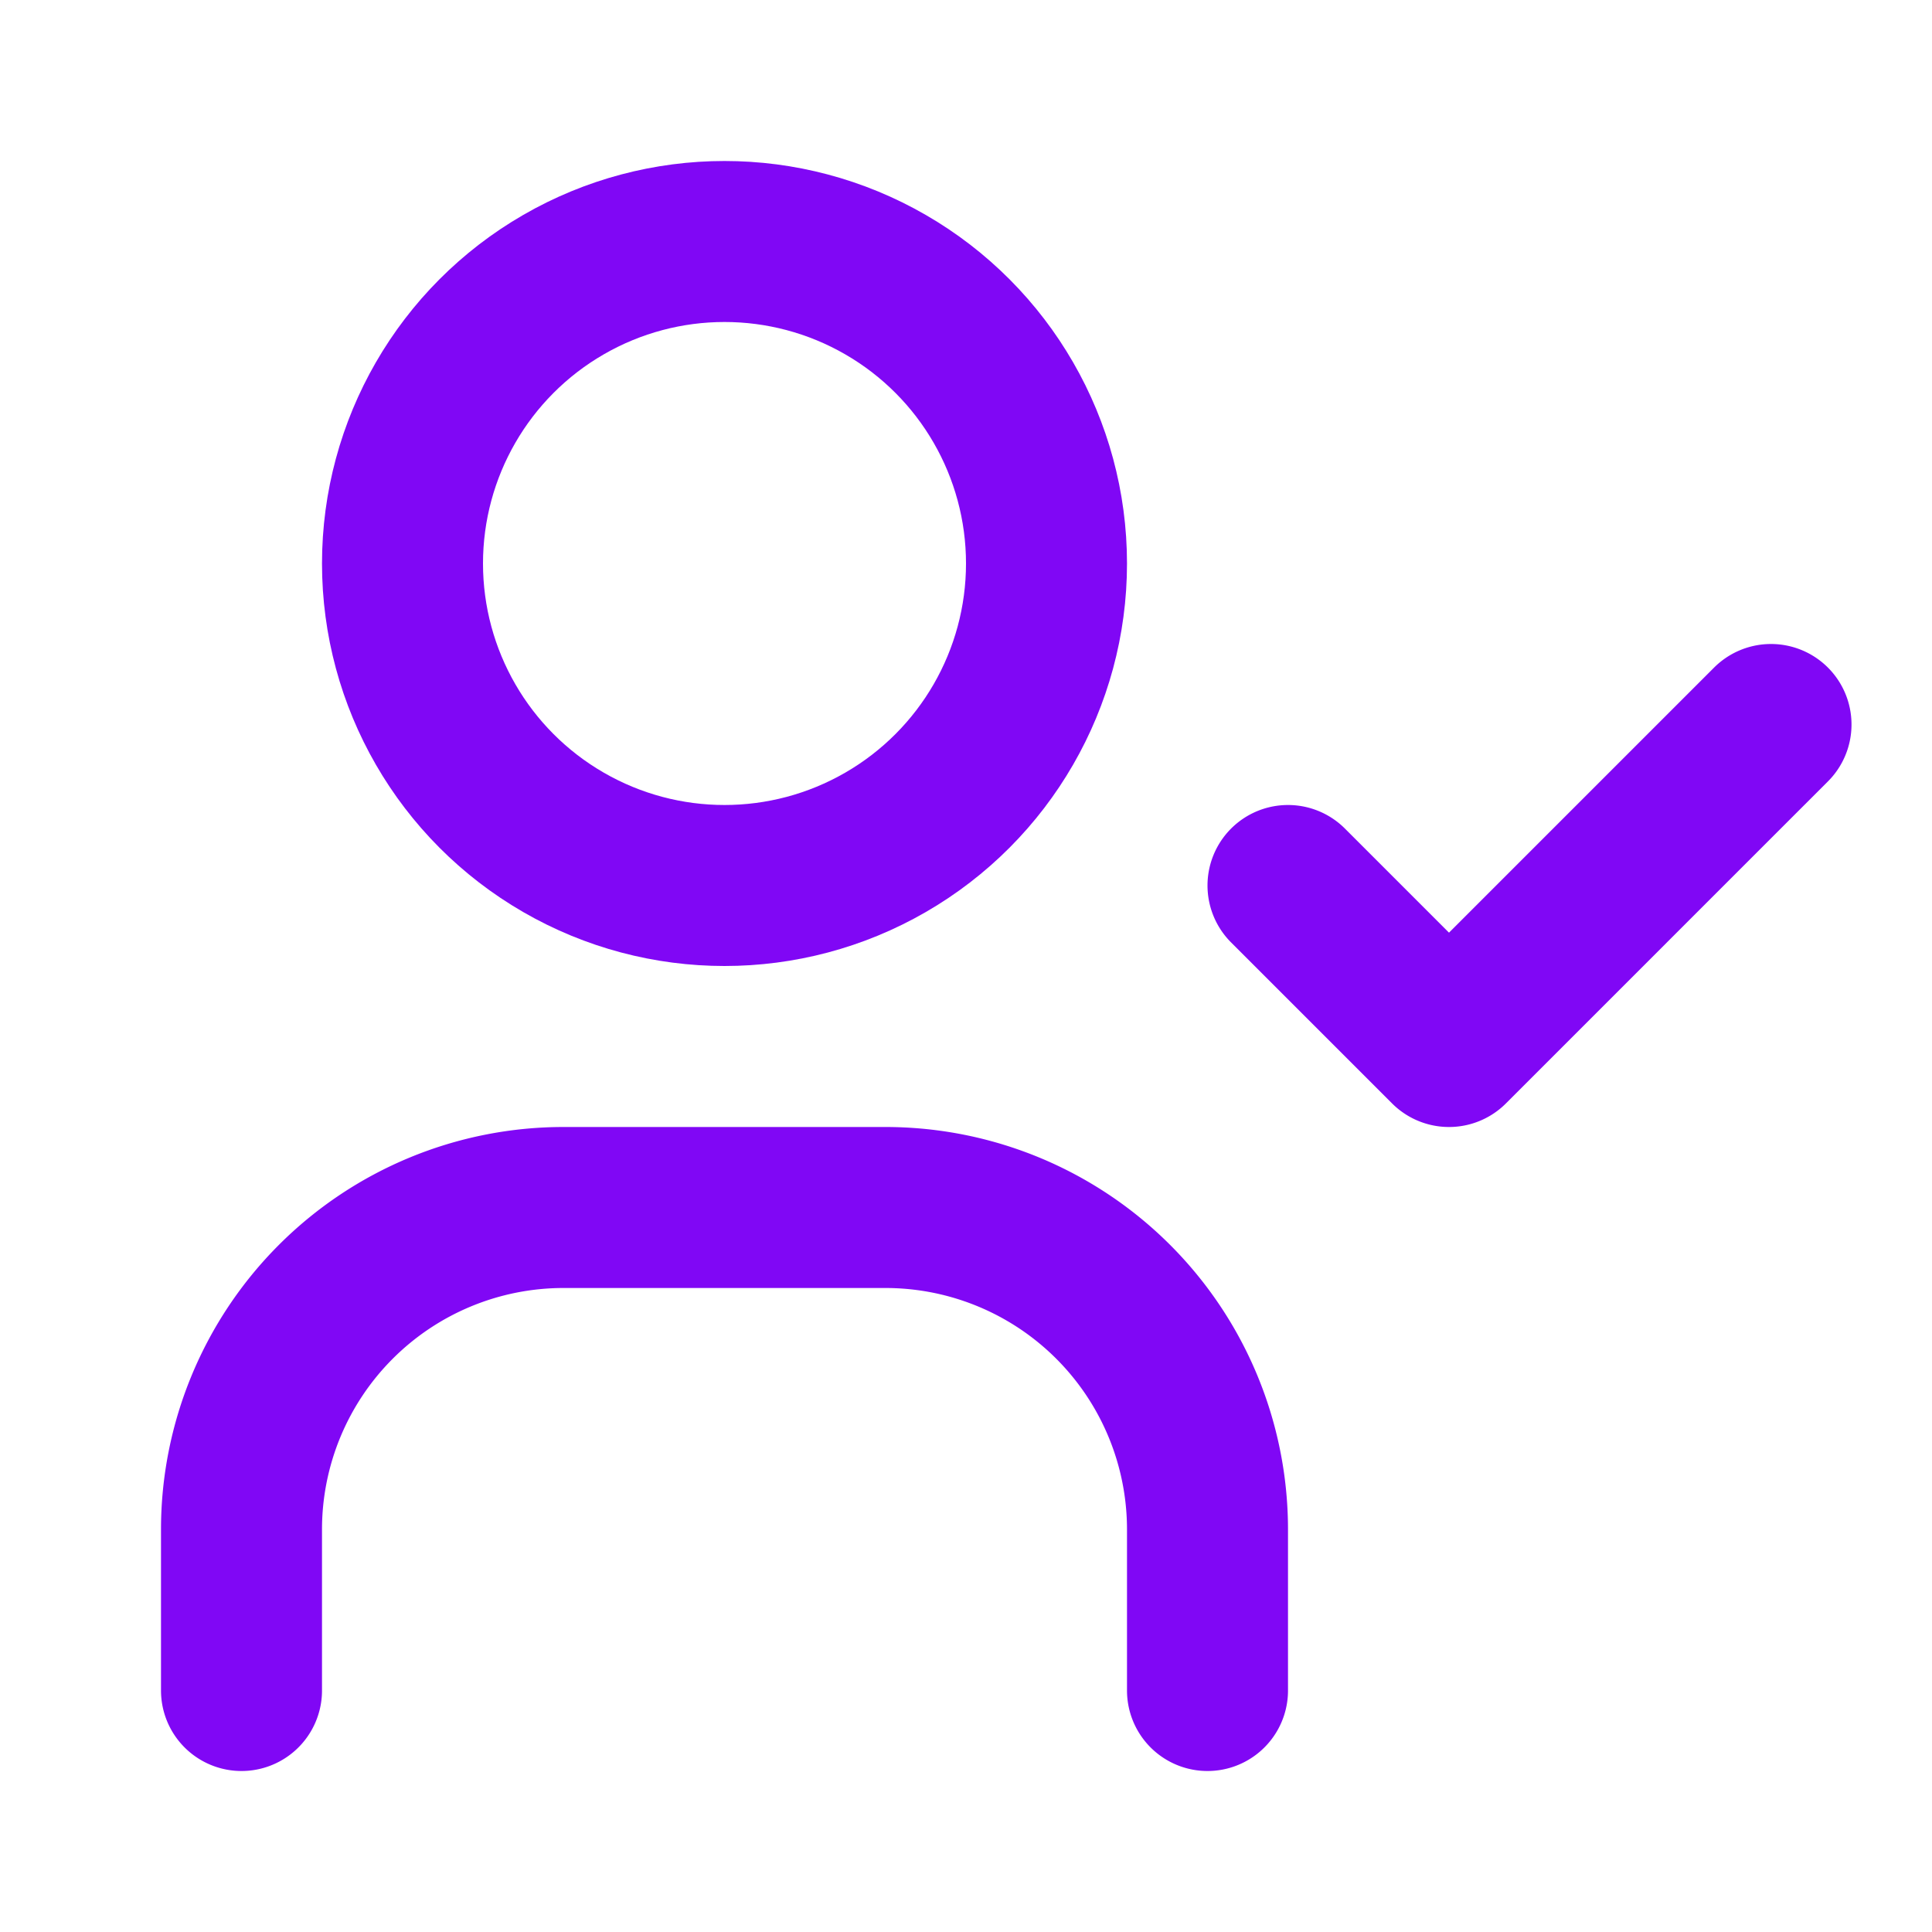 <svg xmlns="http://www.w3.org/2000/svg" width="1em" height="1em" viewBox="0 0 24 24"><g fill="none" stroke="#8007f5" stroke-linecap="round" stroke-linejoin="round" stroke-width="2"><circle cx="9" cy="7" r="4"/><path d="M3 21v-2a4 4 0 0 1 4-4h4a4 4 0 0 1 4 4v2m1-10 2 2 4-4"/></g></svg>